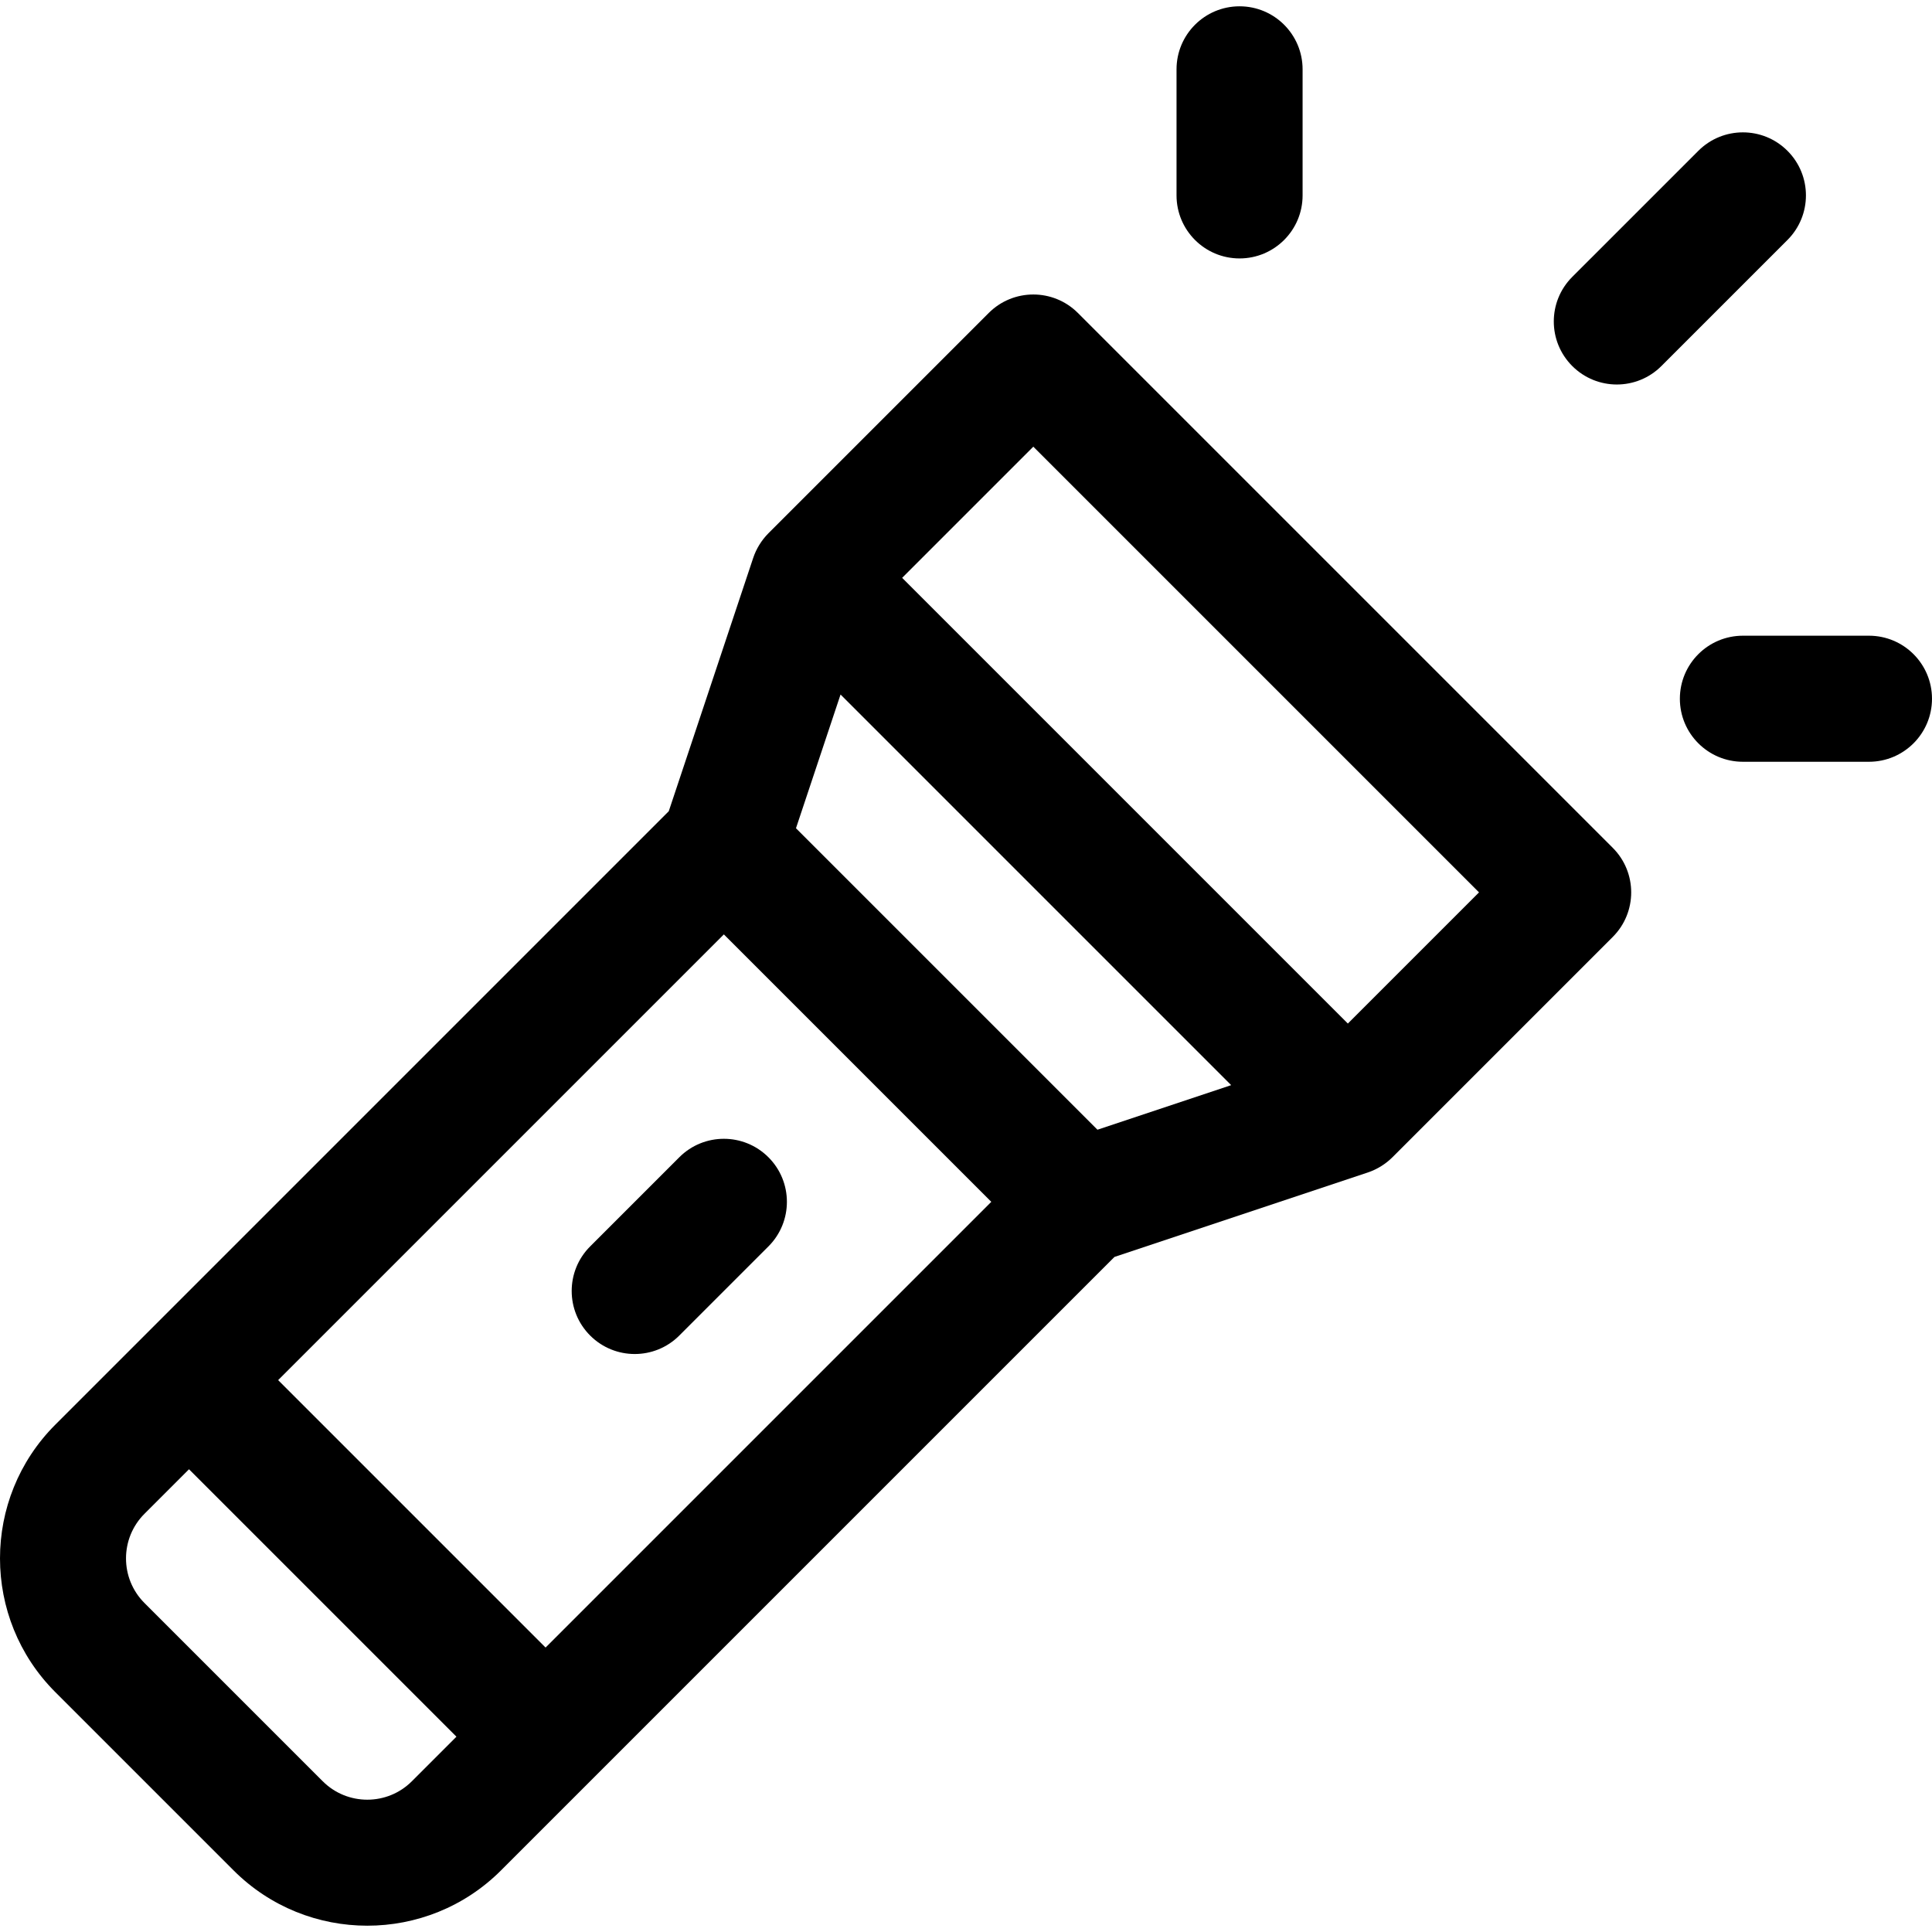 <?xml version="1.0" encoding="iso-8859-1"?>
<!-- Uploaded to: SVG Repo, www.svgrepo.com, Generator: SVG Repo Mixer Tools -->
<svg fill="#000000" height="800px" width="800px" version="1.1" id="Layer_1" xmlns="http://www.w3.org/2000/svg" xmlns:xlink="http://www.w3.org/1999/xlink" 
	 viewBox="0 0 512 512" xml:space="preserve">
<g>
	<g>
		<path d="M328.497,1.67c-9.225,0-16.704,7.479-16.704,16.704v33.409c0,9.225,7.479,16.704,16.704,16.704
			c9.225,0,16.704-7.479,16.704-16.704V18.375C345.201,9.149,337.722,1.67,328.497,1.67z"/>
	</g>
</g>
<g>
	<g>
		<path d="M495.295,168.469h-33.409c-9.225,0-16.704,7.479-16.704,16.704c0,9.225,7.479,16.704,16.704,16.704h33.409
			c9.225,0,16.704-7.479,16.704-16.704C512,175.948,504.521,168.469,495.295,168.469z"/>
	</g>
</g>
<g>
	<g>
		<path d="M473.699,39.971c-6.523-6.524-17.1-6.524-23.623,0L416.666,73.38c-6.524,6.524-6.524,17.1,0,23.623
			c6.521,6.524,17.1,6.525,23.623,0l33.409-33.409C480.222,57.071,480.222,46.495,473.699,39.971z"/>
	</g>
</g>
<g>
	<g>
		<path d="M427.393,224.679L285.65,82.937c-6.52-6.52-17.101-6.523-23.623,0l-58.383,58.384c-1.859,1.859-3.252,4.179-4.036,6.529
			l-22.377,67.131L14.654,377.557c-19.539,19.54-19.539,51.332,0,70.87l47.248,47.248c19.535,19.536,51.328,19.542,70.87,0
			c8.587-8.587,156.964-156.965,162.577-162.577l67.131-22.377c2.509-0.836,4.796-2.303,6.529-4.036l58.384-58.383
			C433.913,241.782,433.915,231.202,427.393,224.679z M109.149,472.052c-6.513,6.514-17.111,6.514-23.623,0l-47.248-47.248
			c-6.512-6.514-6.512-17.111,0-23.623l11.812-11.812l70.871,70.871L109.149,472.052z M144.584,436.616l-70.871-70.871
			l118.118-118.118l70.87,70.871L144.584,436.616z M290.837,299.386l-79.894-79.894l11.811-35.436l103.517,103.517L290.837,299.386z
			 M357.197,271.25L239.079,153.133l34.76-34.761L391.957,236.49L357.197,271.25z"/>
	</g>
</g>
<g>
	<g>
		<path d="M203.644,306.687c-6.524-6.525-17.101-6.525-23.623,0l-23.623,23.623c-6.524,6.524-6.524,17.1,0,23.623
			c6.523,6.524,17.1,6.525,23.623,0l23.623-23.623C210.167,323.786,210.167,313.21,203.644,306.687z"/>
	</g>
</g>
</svg>